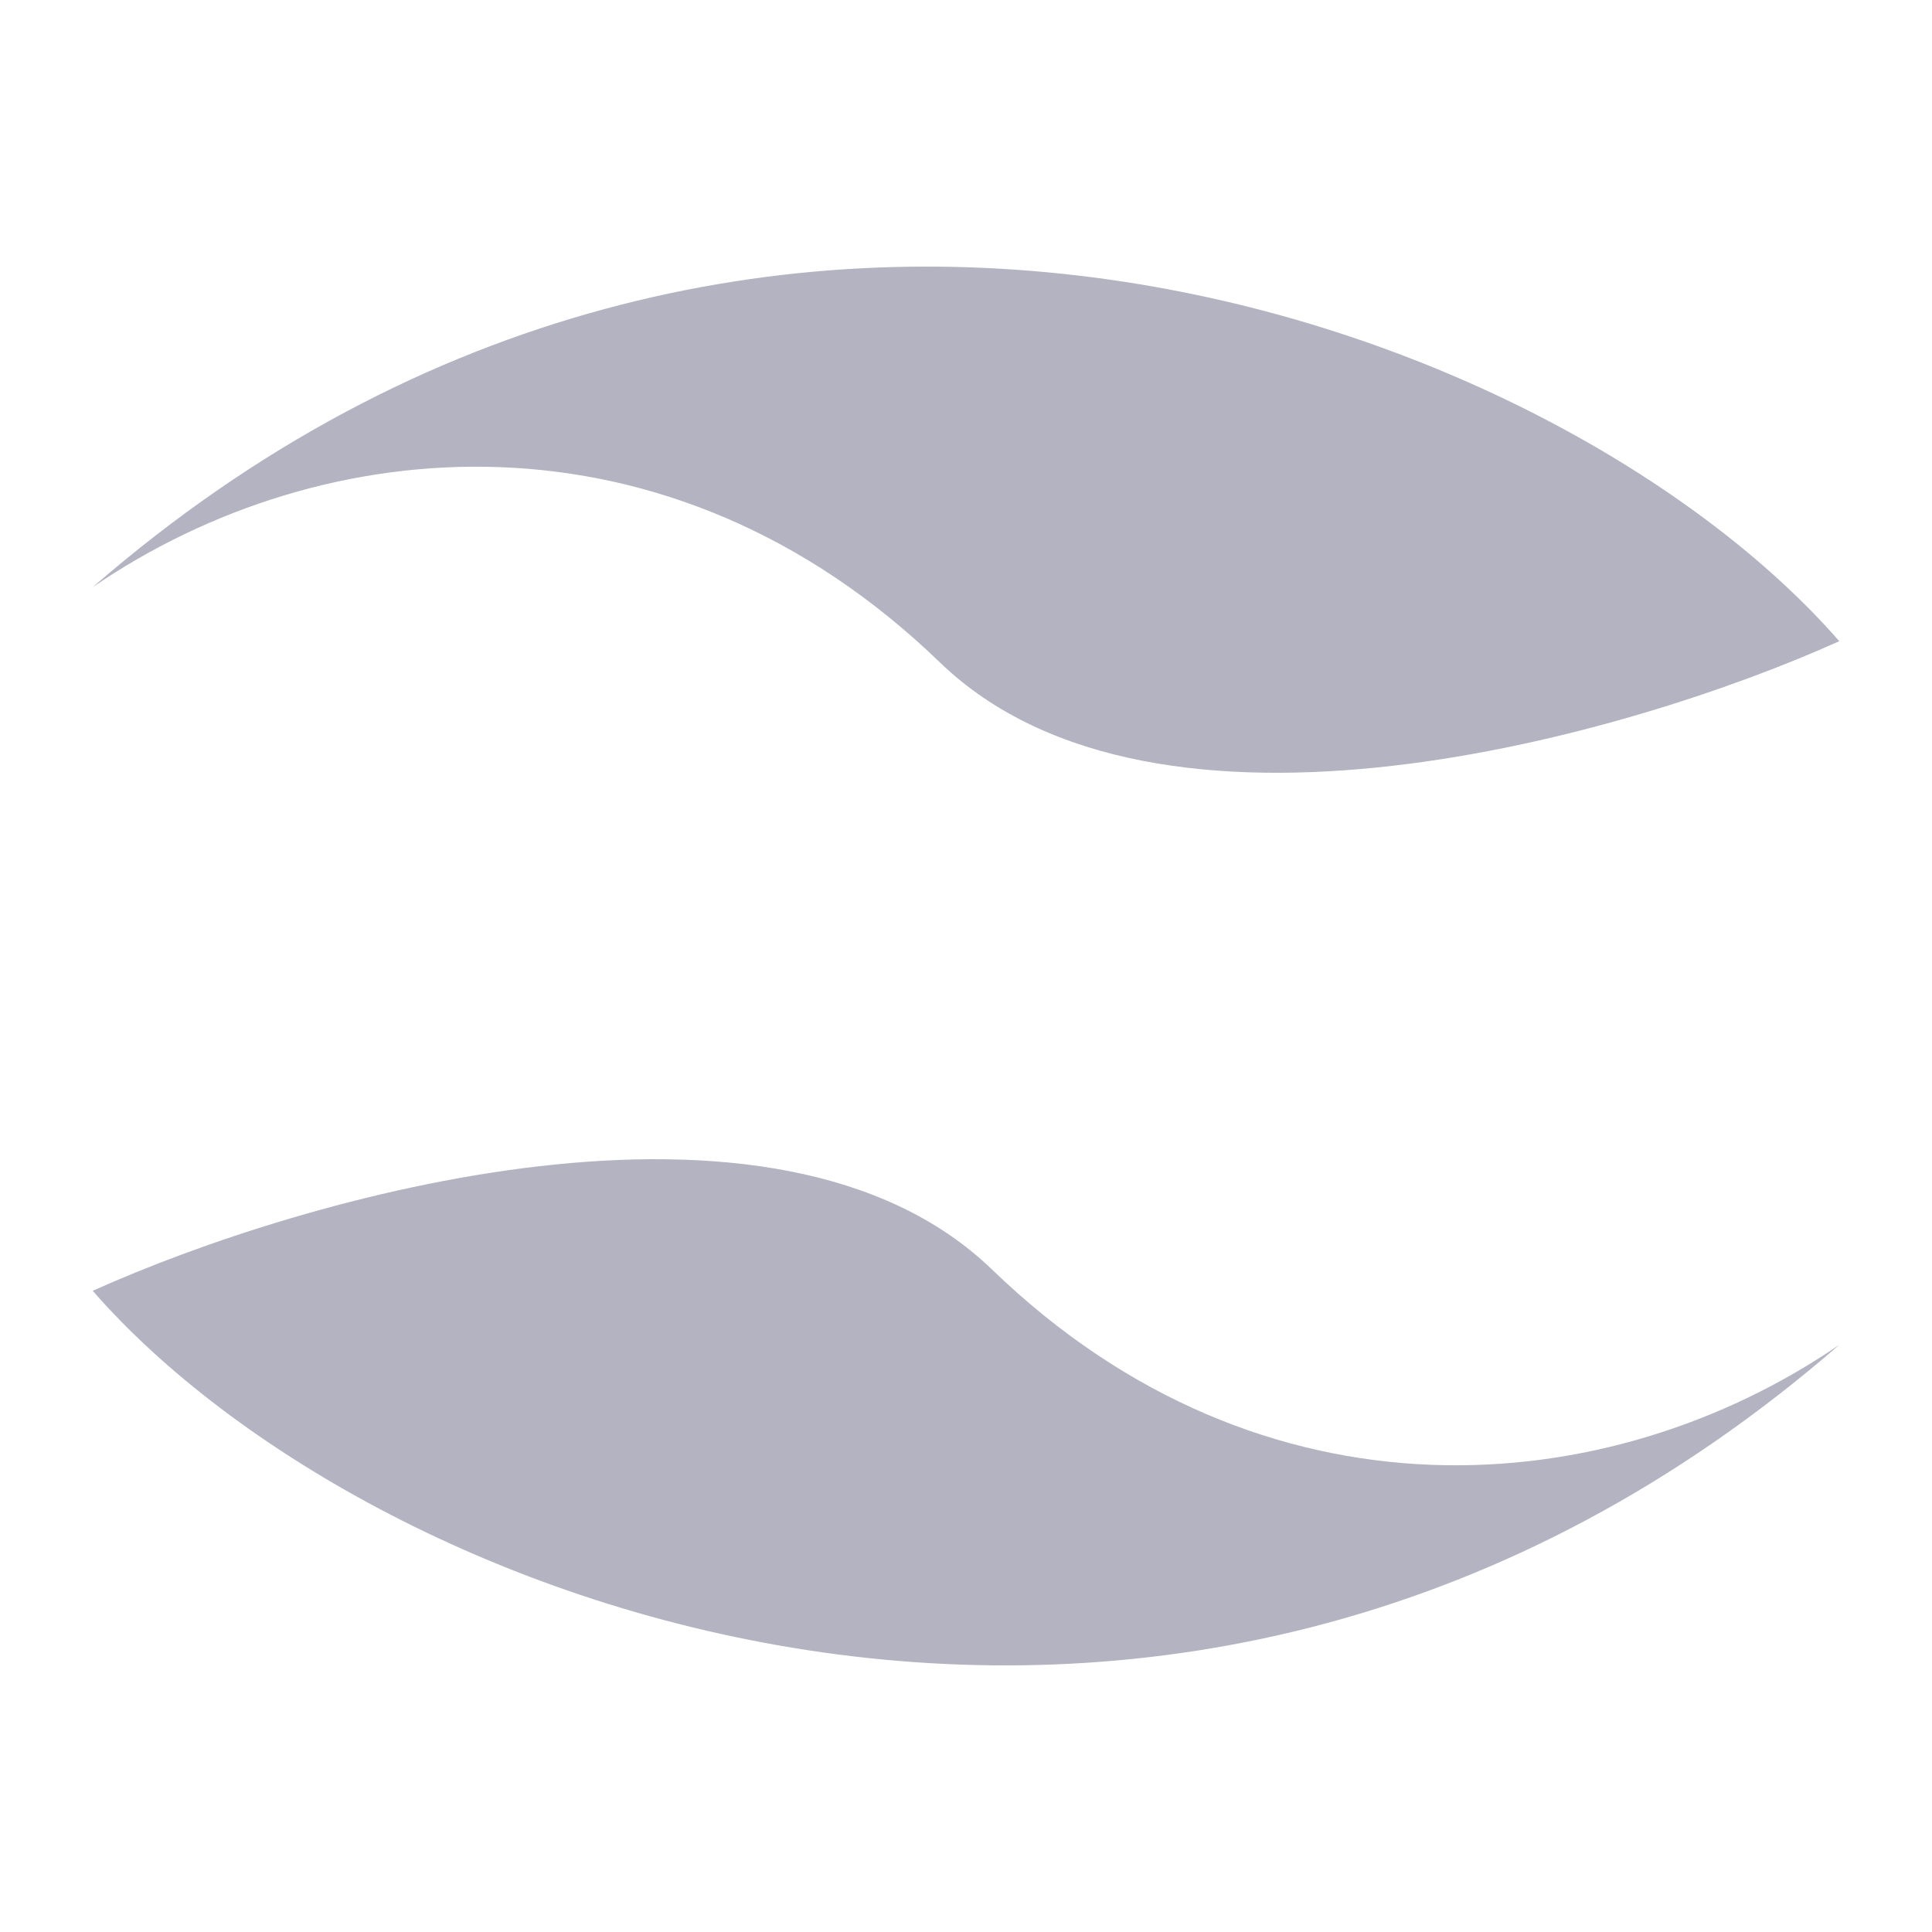 <svg width="24" height="24" viewBox="0 0 24 24" fill="none" xmlns="http://www.w3.org/2000/svg">
<path fill-rule="evenodd" clip-rule="evenodd" d="M1.152 16.035C4.619 20.01 14.661 23.818 22.848 16.706C19.982 18.669 15.696 19.029 12.325 15.772C9.628 13.167 3.753 14.862 1.152 16.035ZM22.848 7.965C19.38 3.99 9.339 0.182 1.152 7.294C4.017 5.331 8.304 4.971 11.675 8.228C14.372 10.833 20.247 9.138 22.848 7.965Z" fill="#B3B3C1"/>
</svg>
